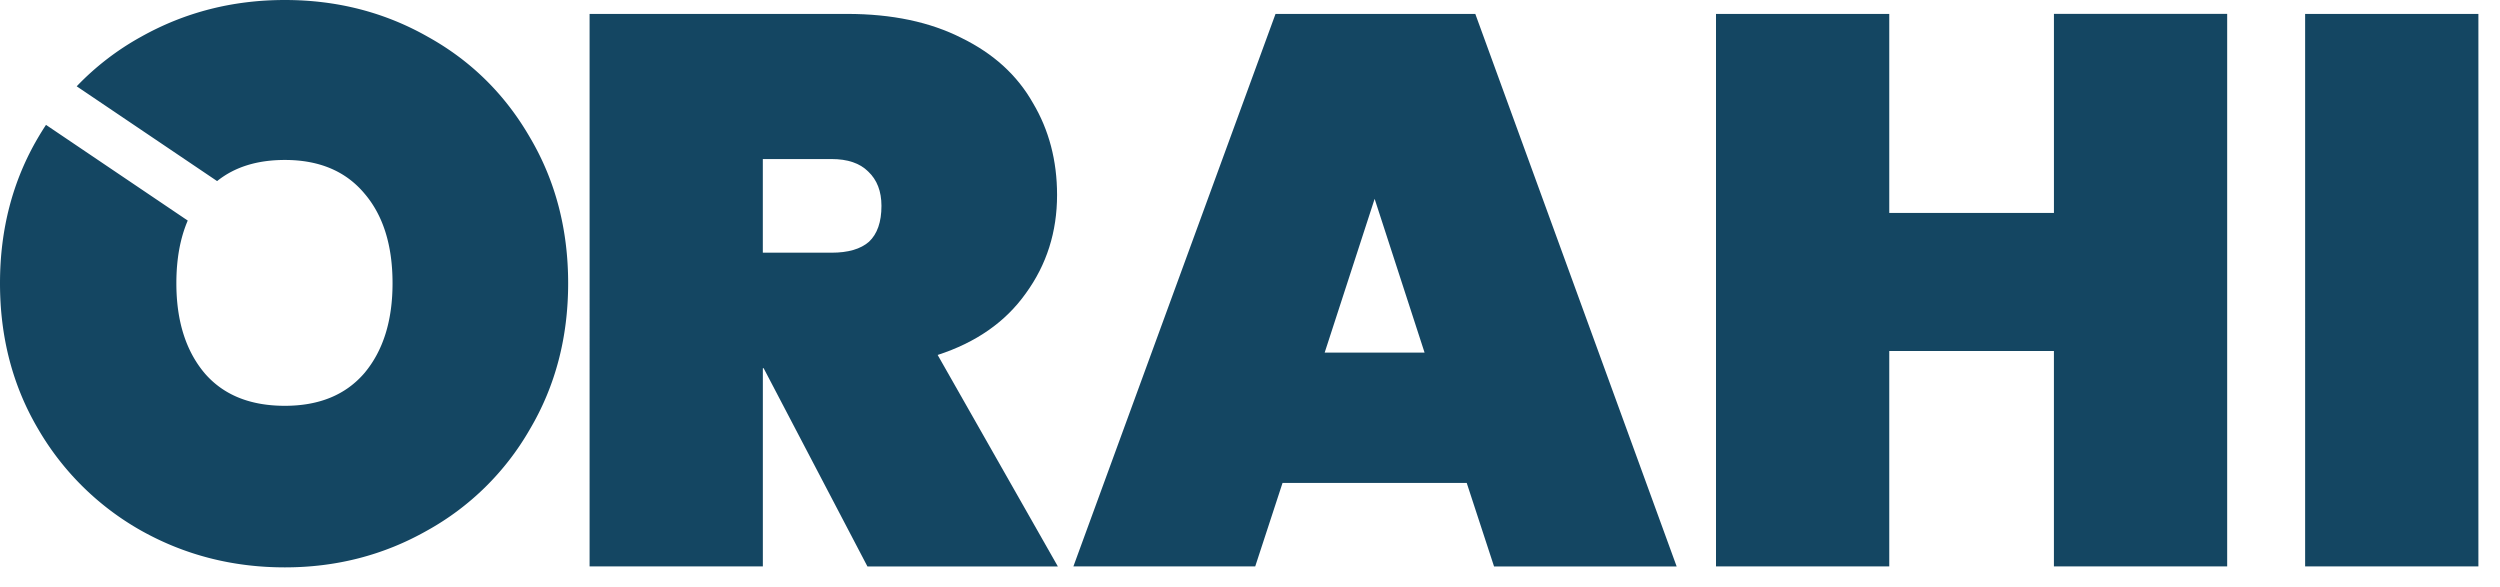 <svg xmlns="http://www.w3.org/2000/svg" width="115" height="27" fill="none"><path fill="#144662" d="m39.901 26.055-4.774-9.118h-.036v9.118h-7.97V.64h11.847c2.058 0 3.817.37 5.277 1.113 1.46.718 2.549 1.71 3.267 2.98.742 1.244 1.113 2.656 1.113 4.235 0 1.7-.479 3.207-1.436 4.524-.934 1.316-2.286 2.261-4.057 2.836l5.529 9.728H39.9zm-4.81-14.431h3.159c.766 0 1.34-.168 1.723-.503.383-.359.574-.91.574-1.651 0-.67-.203-1.197-.61-1.58-.383-.383-.945-.574-1.687-.574h-3.16v4.308zm32.378 10.59h-8.472l-1.257 3.841h-8.364L58.674.64h9.19l9.262 25.416h-8.4l-1.257-3.841zm-1.939-5.995-2.297-7.072-2.298 7.072h4.595zM102.45.639v25.416h-7.97v-9.908h-7.574v9.908h-7.97V.64h7.97v9.154h7.575V.639h7.969zm11.556 0v25.416h-7.97V.64h7.97z"></path><path fill="#144662" fill-rule="evenodd" d="M6.498 24.411c2.01 1.125 4.212 1.688 6.605 1.688 2.37 0 4.547-.563 6.534-1.688a12.33 12.33 0 0 0 4.738-4.667c1.173-1.986 1.76-4.224 1.76-6.713s-.587-4.726-1.76-6.713c-1.148-1.986-2.716-3.53-4.702-4.63C17.686.561 15.496 0 13.103 0 10.71 0 8.508.562 6.498 1.687a12.37 12.37 0 0 0-2.97 2.283l6.459 4.36c.805-.648 1.844-.972 3.116-.972 1.58 0 2.8.515 3.662 1.544.861 1.005 1.292 2.381 1.292 4.128 0 1.723-.43 3.1-1.292 4.129-.862 1.005-2.082 1.508-3.662 1.508-1.603 0-2.836-.503-3.697-1.508-.862-1.03-1.293-2.405-1.293-4.129 0-1.111.175-2.072.523-2.884l-6.52-4.402c-.123.187-.242.378-.357.573C.586 8.305 0 10.542 0 13.031c0 2.49.586 4.727 1.76 6.713a12.667 12.667 0 0 0 4.738 4.667z" clip-rule="evenodd"></path></svg>